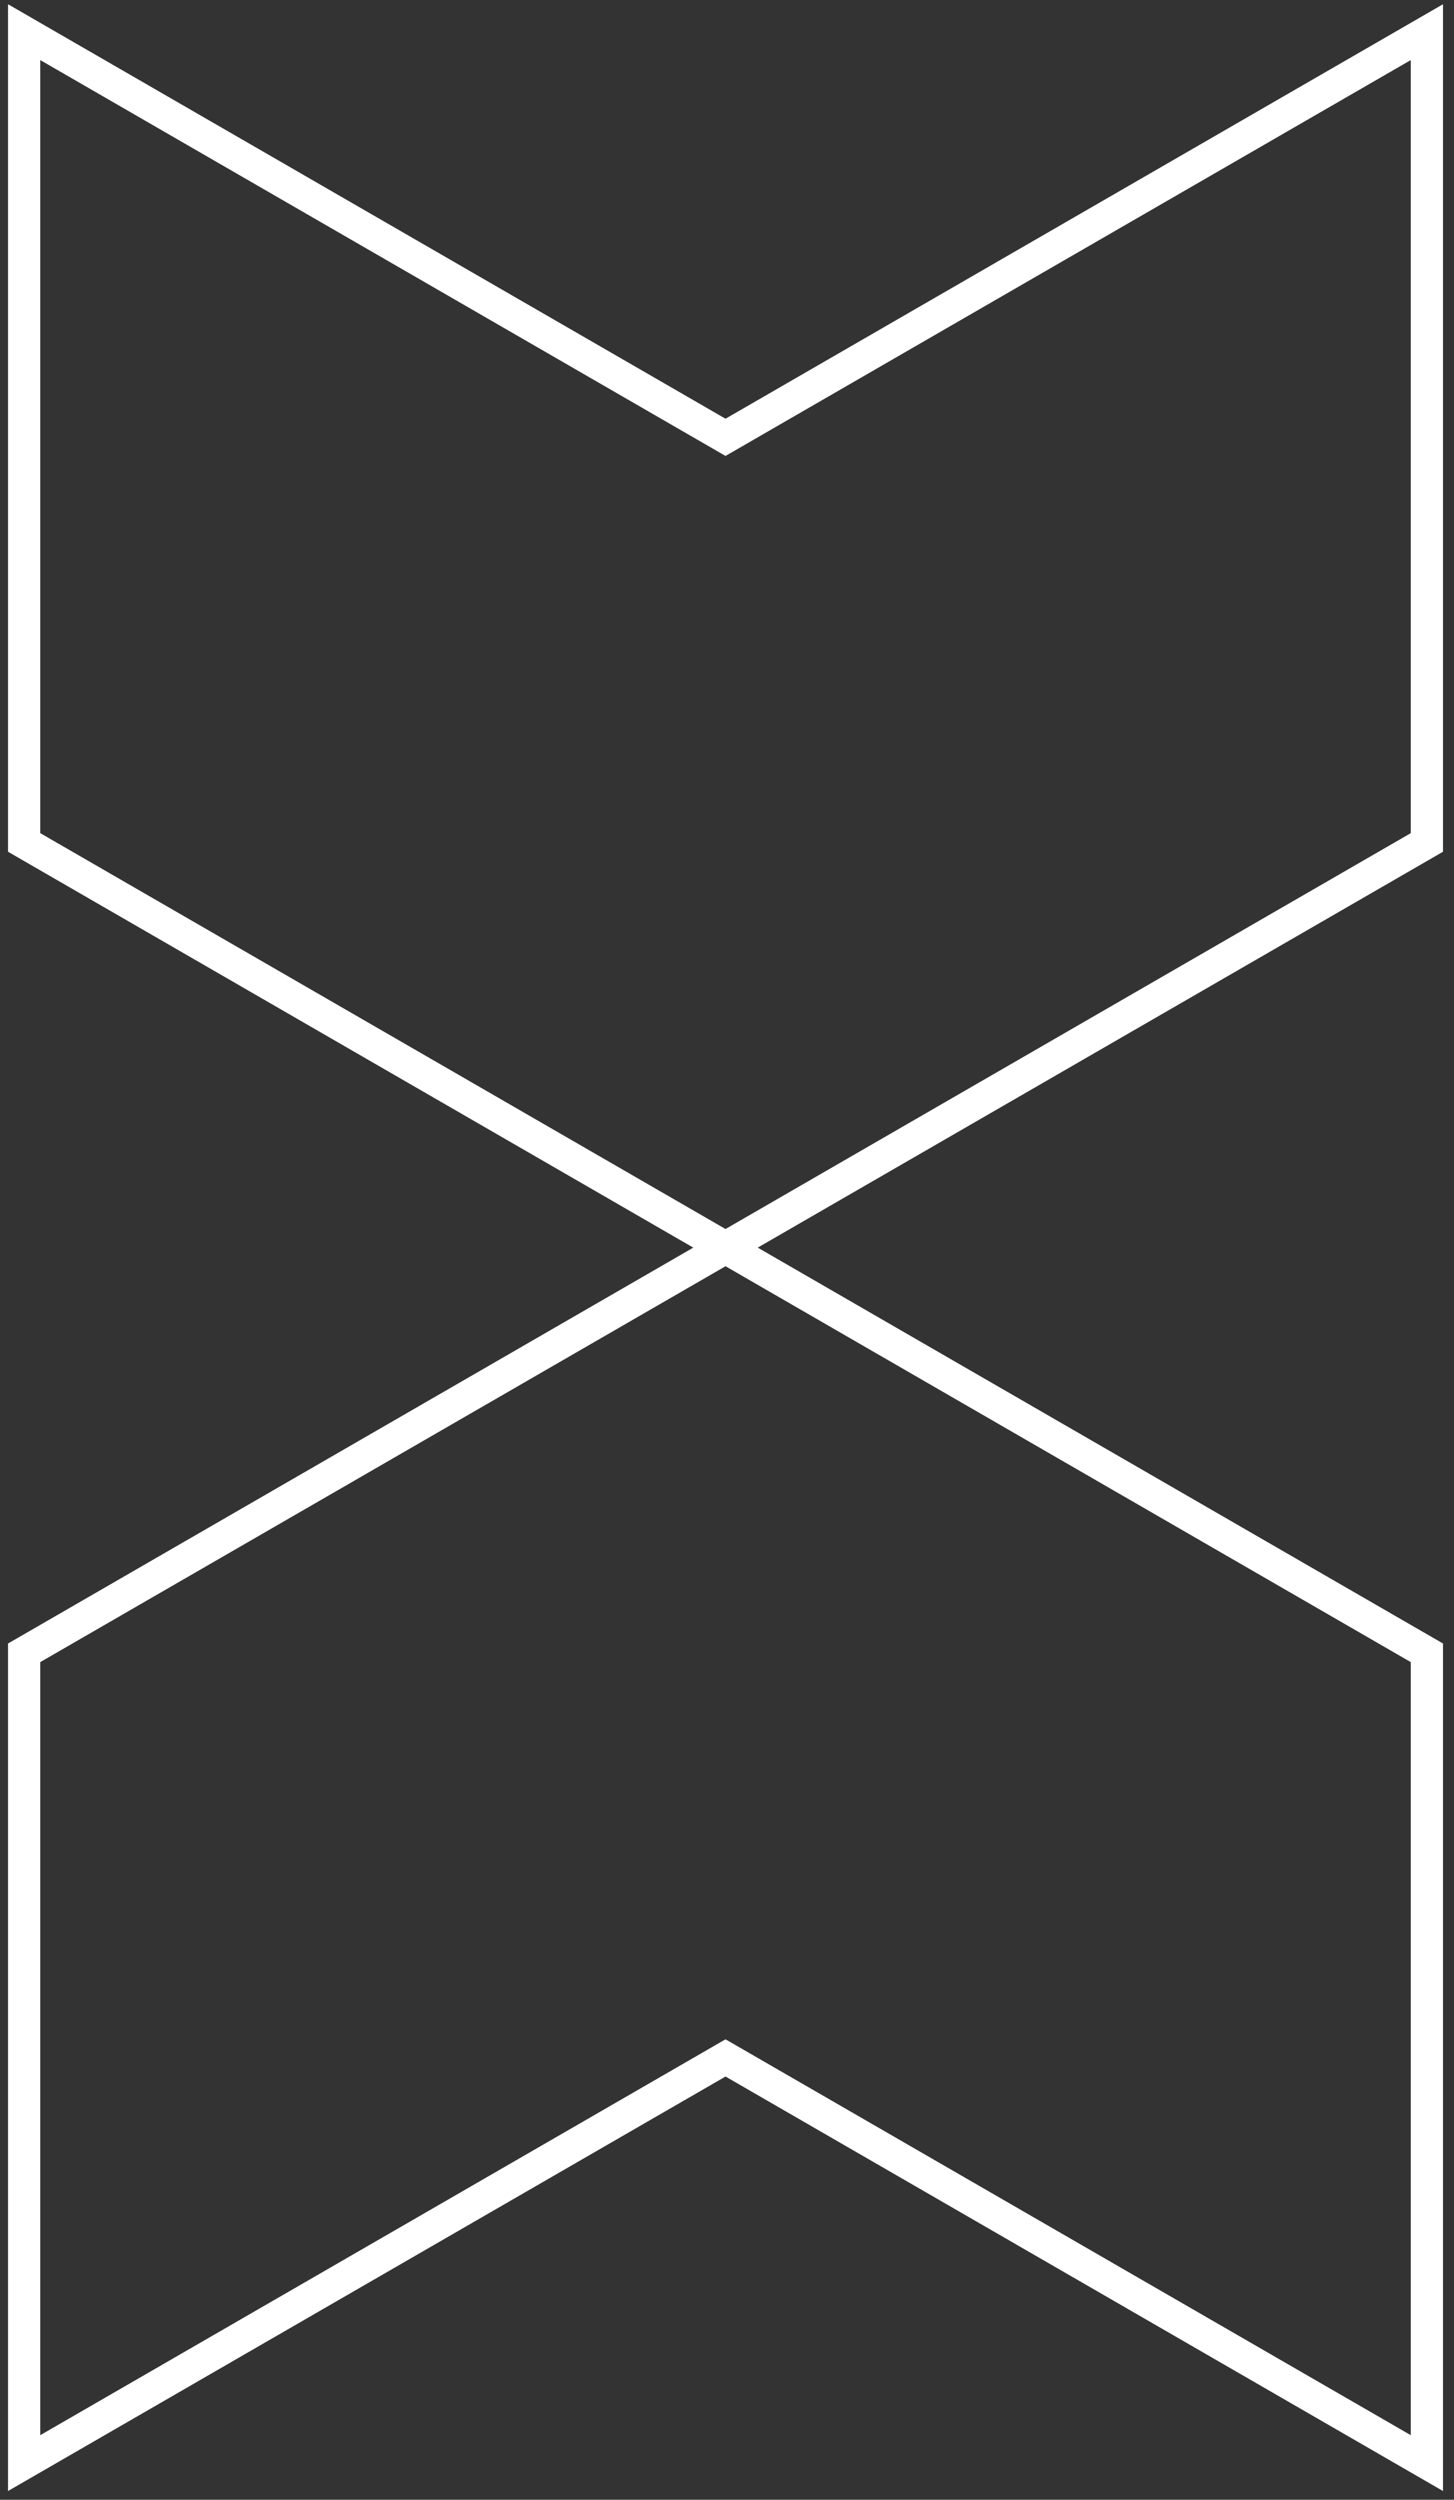 <svg viewBox="0 0 181 311" xmlns="http://www.w3.org/2000/svg">
    <rect x="0" y="0" width="181" height="311" fill="#333333" stroke="none"/>
    <path d="m177.625 104.81-87.31 50.41 87.31 50.41v100.81l-87.31-50.41-87.31 50.41V205.63l87.31-50.41-87.31-50.41V4l87.31 50.41L177.625 4v100.81Z"
          style="fill:none;stroke:#fff;stroke-miterlimit:10;stroke-width:4.01px"/>
</svg>
